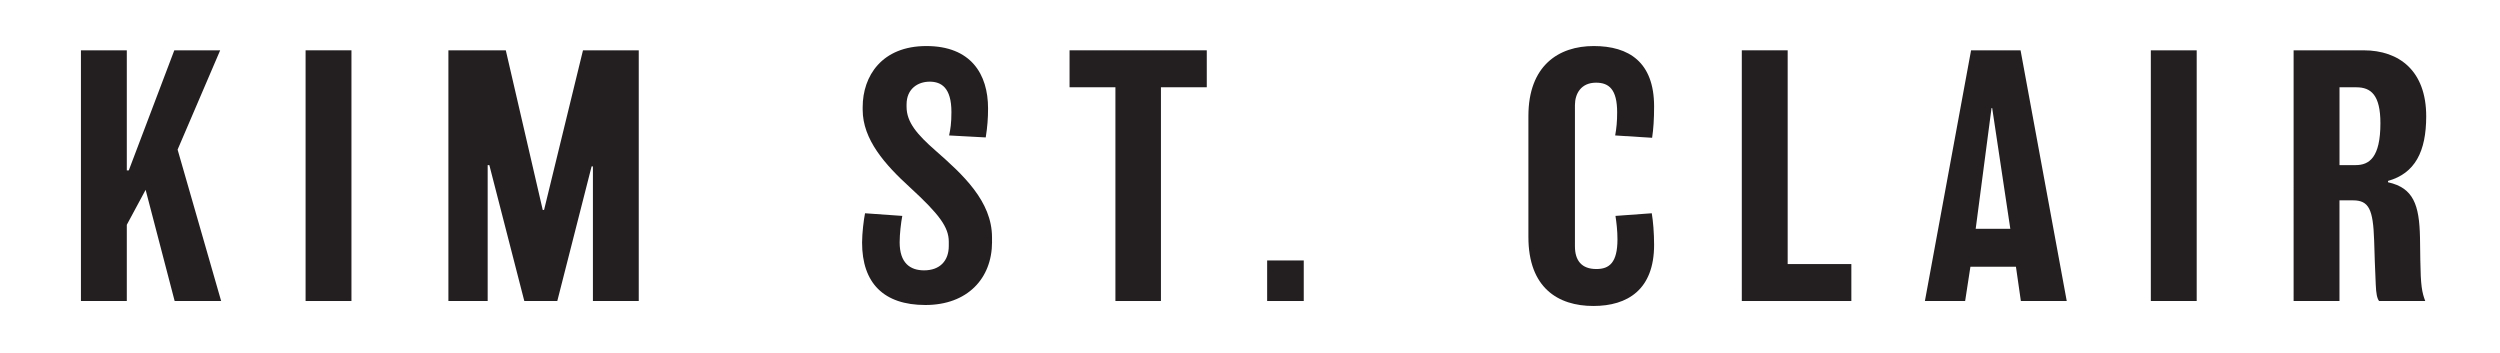 <?xml version="1.0" encoding="UTF-8"?>
<svg xmlns="http://www.w3.org/2000/svg" id="Layer_1" viewBox="0 0 720 101.74">
  <defs>
    <style>.cls-1{fill:#231f20;stroke-width:0px;}</style>
  </defs>
  <path class="cls-1" d="M63.7,86.69h-13.4l-8.36-32.02-5.42,10.07v21.95h-13.21V14.49h13.21v34.58h.57l13.11-34.58h13.21l-12.26,28.6,12.54,43.6Z"></path>
  <path class="cls-1" d="M101.22,86.69h-13.21V14.49h13.21v72.2Z"></path>
  <path class="cls-1" d="M183.97,86.69h-13.21v-38.76h-.38l-9.88,38.76h-9.5l-10.07-39.14h-.48v39.14h-11.31V14.49h16.53l10.64,45.98h.38l11.21-45.98h16.06v72.2Z"></path>
  <path class="cls-1" d="M285.71,69.69c0,10.54-7.13,18.15-19.19,18.15s-18.24-6.37-18.24-17.96c0-2.75.48-6.65.85-8.46l10.73.76c-.38,1.9-.76,5.22-.76,7.6,0,5.99,3.04,8.08,7.03,8.08,4.56,0,7.12-2.75,7.12-7.03v-1.23c0-4.18-2.75-7.89-11.12-15.58-7.31-6.65-13.68-13.87-13.68-22.42v-.76c0-8.93,5.51-17.58,18.34-17.58s17.77,8.08,17.77,17.96c0,2.94-.19,5.32-.67,8.36l-10.55-.57c.38-1.81.67-3.42.67-6.75,0-7.03-2.94-8.74-6.27-8.74s-6.65,2-6.65,6.56v.67c0,4.46,3.04,7.98,8.36,12.64,7.79,6.84,16.25,14.53,16.25,24.98v1.33Z"></path>
  <path class="cls-1" d="M347.56,25.13h-13.21v61.56h-13.11V25.13h-13.21v-10.64h39.52v10.64Z"></path>
  <path class="cls-1" d="M375.48,86.69h-10.54v-11.68h10.54v11.68Z"></path>
  <path class="cls-1" d="M458.89,88.12c-10.26,0-18.71-5.32-18.71-19.85v-34.87c0-14.44,8.64-20.14,18.81-20.14s17.39,4.66,17.39,17.39c0,3.71-.19,6.46-.57,9.03l-10.64-.67c.38-2.09.57-3.99.57-6.65,0-6.65-2.38-8.55-6.08-8.55-4.37,0-6.08,3.23-6.08,6.46v40.66c0,4.08,1.9,6.55,6.17,6.55,3.71,0,6.08-1.8,6.08-8.55,0-2.57-.28-4.75-.57-6.75l10.45-.76c.38,2.28.67,5.61.67,9.12,0,12.83-7.6,17.58-17.48,17.58Z"></path>
  <path class="cls-1" d="M533.18,86.69h-31.54V14.49h13.21v61.56h18.34v10.64Z"></path>
  <path class="cls-1" d="M595.22,86.69h-13.21l-1.42-9.88h-13.11l-1.52,9.88h-11.59l13.3-72.2h14.25l13.3,72.2ZM578.97,65.89l-5.22-34.77h-.19l-4.56,34.77h9.97Z"></path>
  <path class="cls-1" d="M632.65,86.69h-13.21V14.49h13.21v72.2Z"></path>
  <path class="cls-1" d="M687.75,52.11v.38c7.31,1.62,9.02,6.46,9.21,15.96,0,2,.09,4.85.09,6.46.1,7.41.48,9.31,1.42,11.78h-13.3c-.57-.76-.85-2.18-.95-4.66-.19-5.03-.38-8.46-.47-12.83-.29-8.93-1.52-11.5-6.08-11.5h-3.9v28.98h-13.21V14.49h20.14c10.36,0,18.05,5.99,18.05,19,0,10.17-3.23,16.44-11.02,18.62ZM678.63,25.13h-4.85v22.42h4.66c3.9,0,7.12-2.19,7.12-12.06,0-8.17-2.75-10.35-6.93-10.35Z"></path>
</svg>
